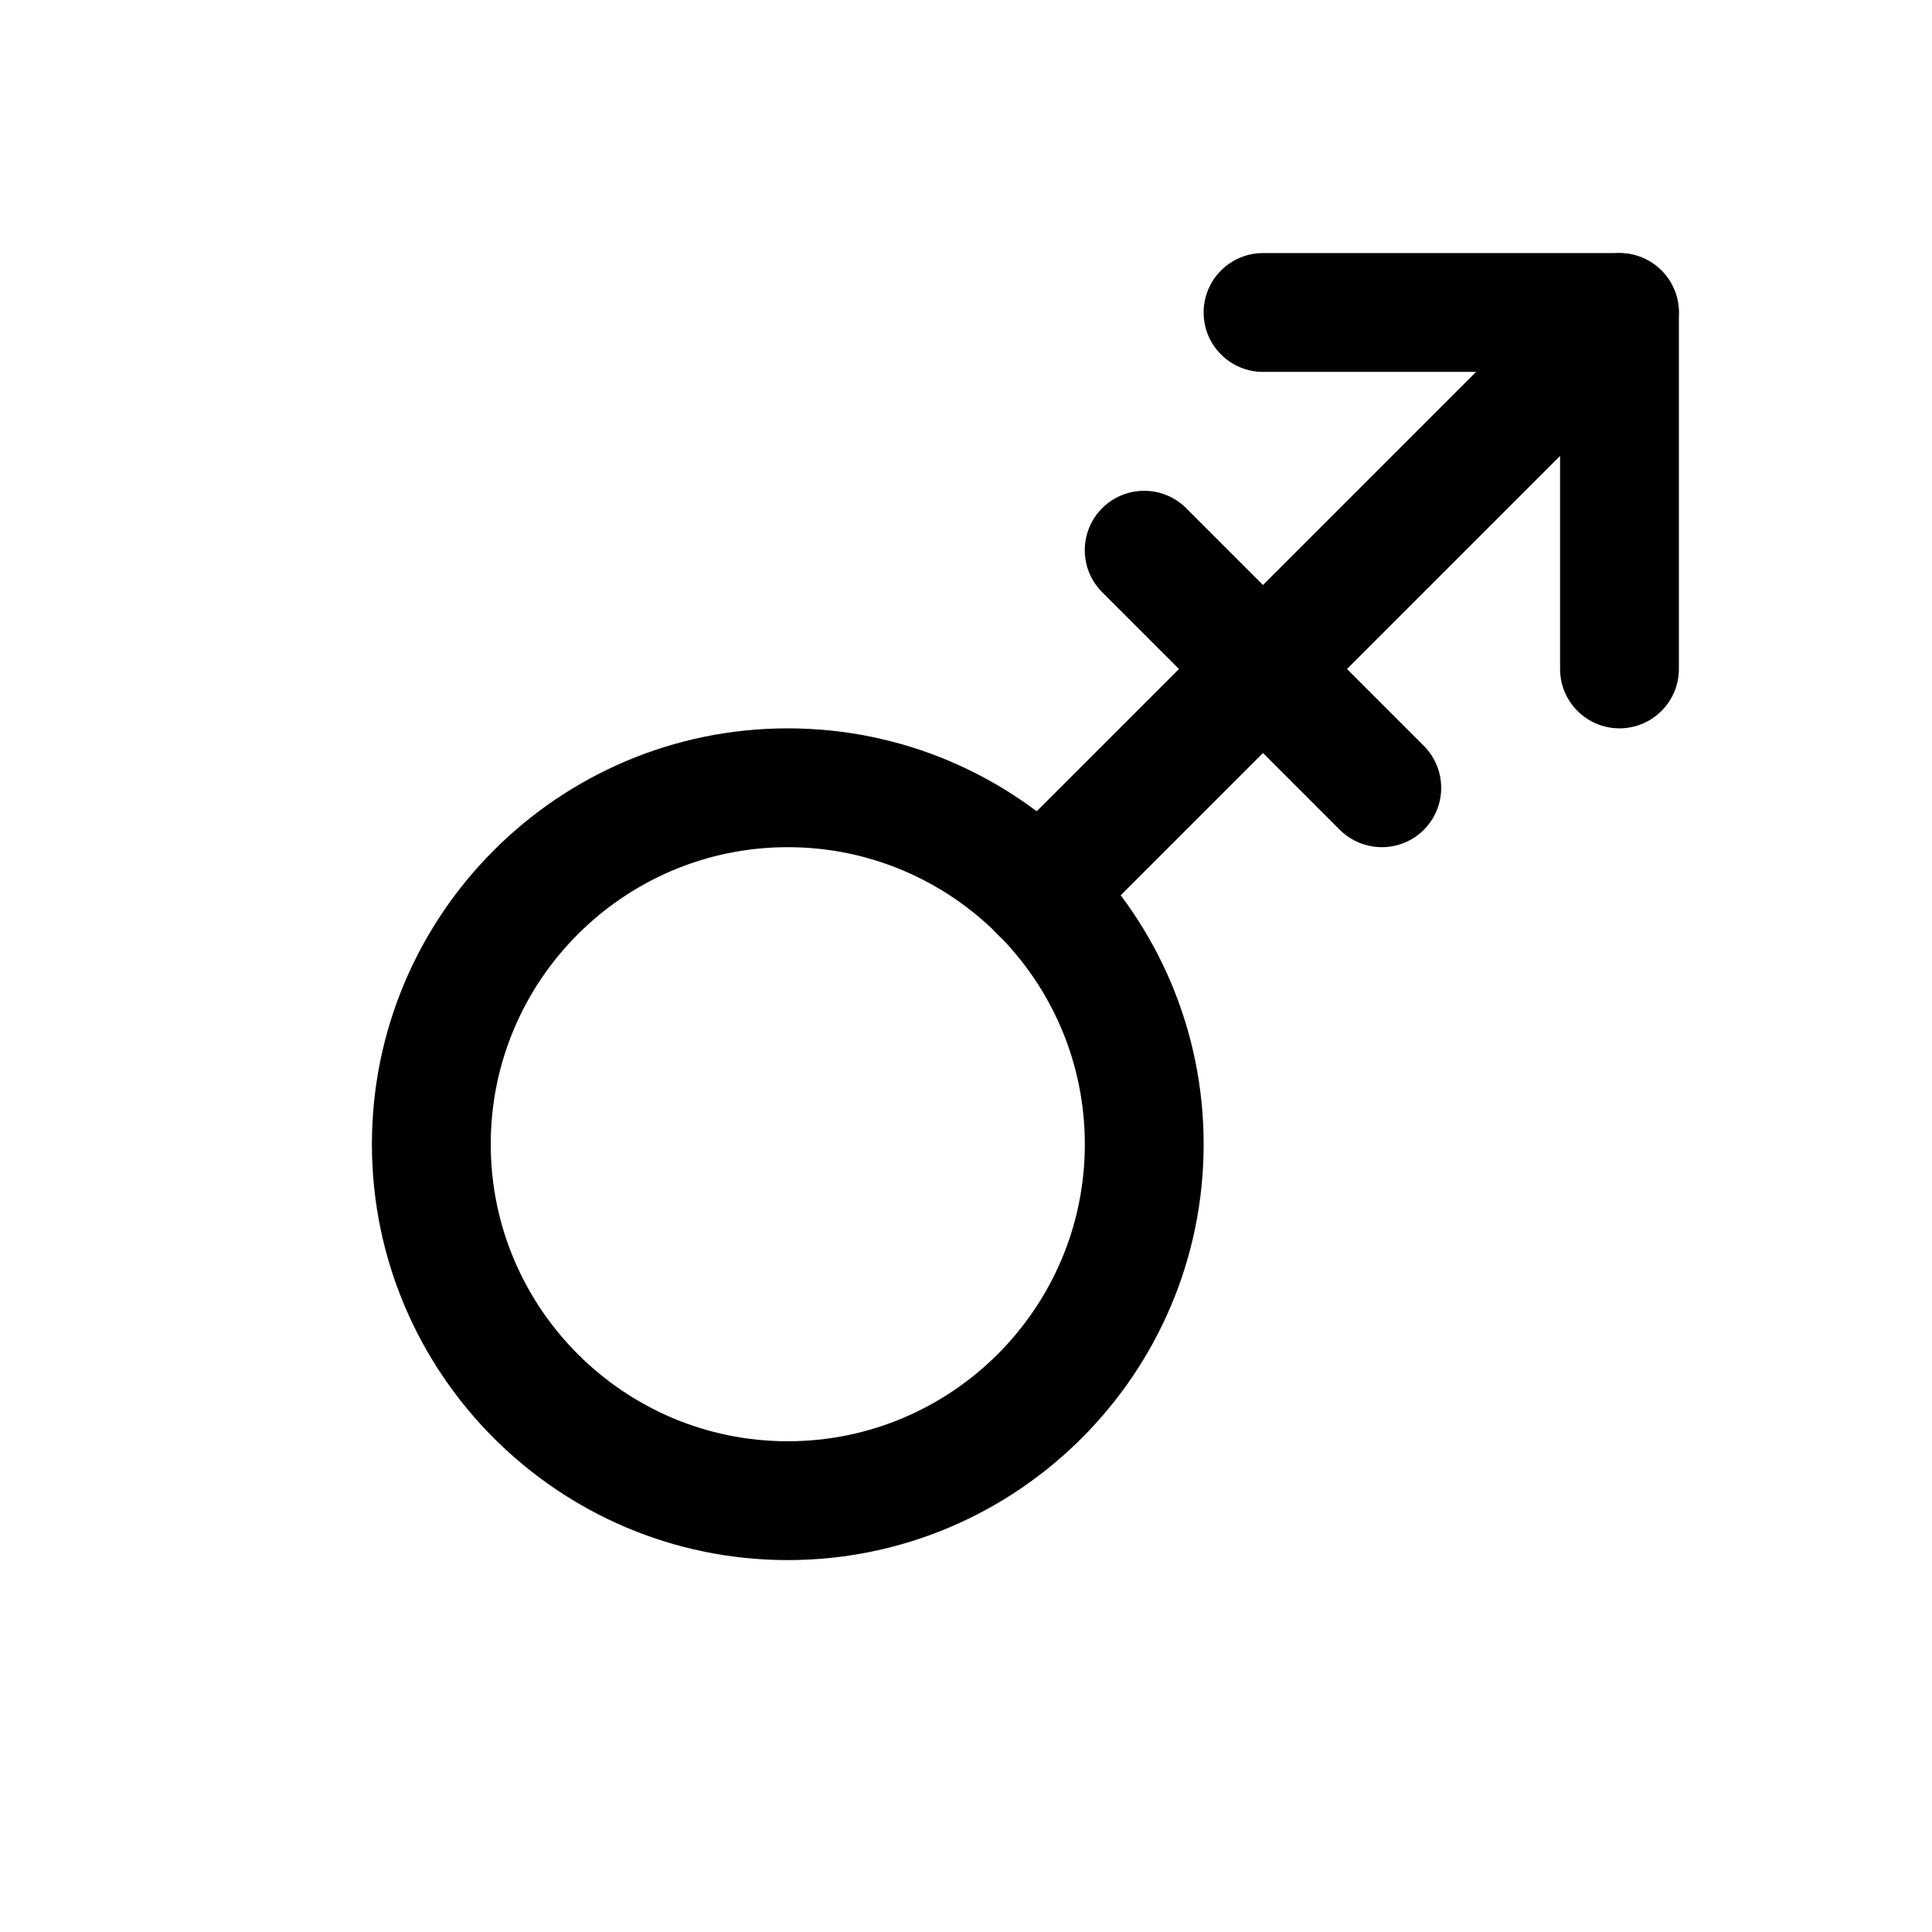 <?xml version="1.0" encoding="UTF-8"?>
<!-- Uploaded to: ICON Repo, www.svgrepo.com, Generator: ICON Repo Mixer Tools -->
<svg fill="#000000" width="800px" height="800px" version="1.1" viewBox="144 144 512 512" xmlns="http://www.w3.org/2000/svg">
 <g>
  <path d="m352.77 557.44c-60.77 0-110.21-49.434-110.21-110.21 0-60.773 49.438-110.21 110.21-110.21 60.773 0 110.21 49.434 110.21 110.21 0 60.773-49.438 110.21-110.21 110.21zm0-188.93c-43.391 0-78.719 35.297-78.719 78.719s35.328 78.719 78.719 78.719 78.723-35.297 78.723-78.719-35.332-78.719-78.723-78.719z"/>
  <path d="m573.18 337.02c-8.691 0-15.746-7.055-15.746-15.746v-78.719h-78.719c-8.691 0-15.742-7.055-15.742-15.746 0-8.688 7.051-15.742 15.742-15.742h94.465c8.691 0 15.742 7.055 15.742 15.742v94.465c0 8.691-7.051 15.746-15.742 15.746z"/>
  <path d="m419.52 396.22c-4.031 0-8.062-1.543-11.148-4.598-6.141-6.141-6.141-16.121 0-22.262l153.66-153.66c6.141-6.141 16.121-6.141 22.262 0s6.141 16.121 0 22.262l-153.66 153.66c-3.051 3.055-7.082 4.598-11.113 4.598z"/>
  <path d="m510.21 368.51c-4.031 0-8.062-1.543-11.148-4.598l-62.977-62.977c-6.141-6.141-6.141-16.121 0-22.262s16.121-6.141 22.262 0l62.977 62.977c6.141 6.141 6.141 16.121 0 22.262-3.051 3.055-7.082 4.598-11.113 4.598z"/>
 </g>
</svg>